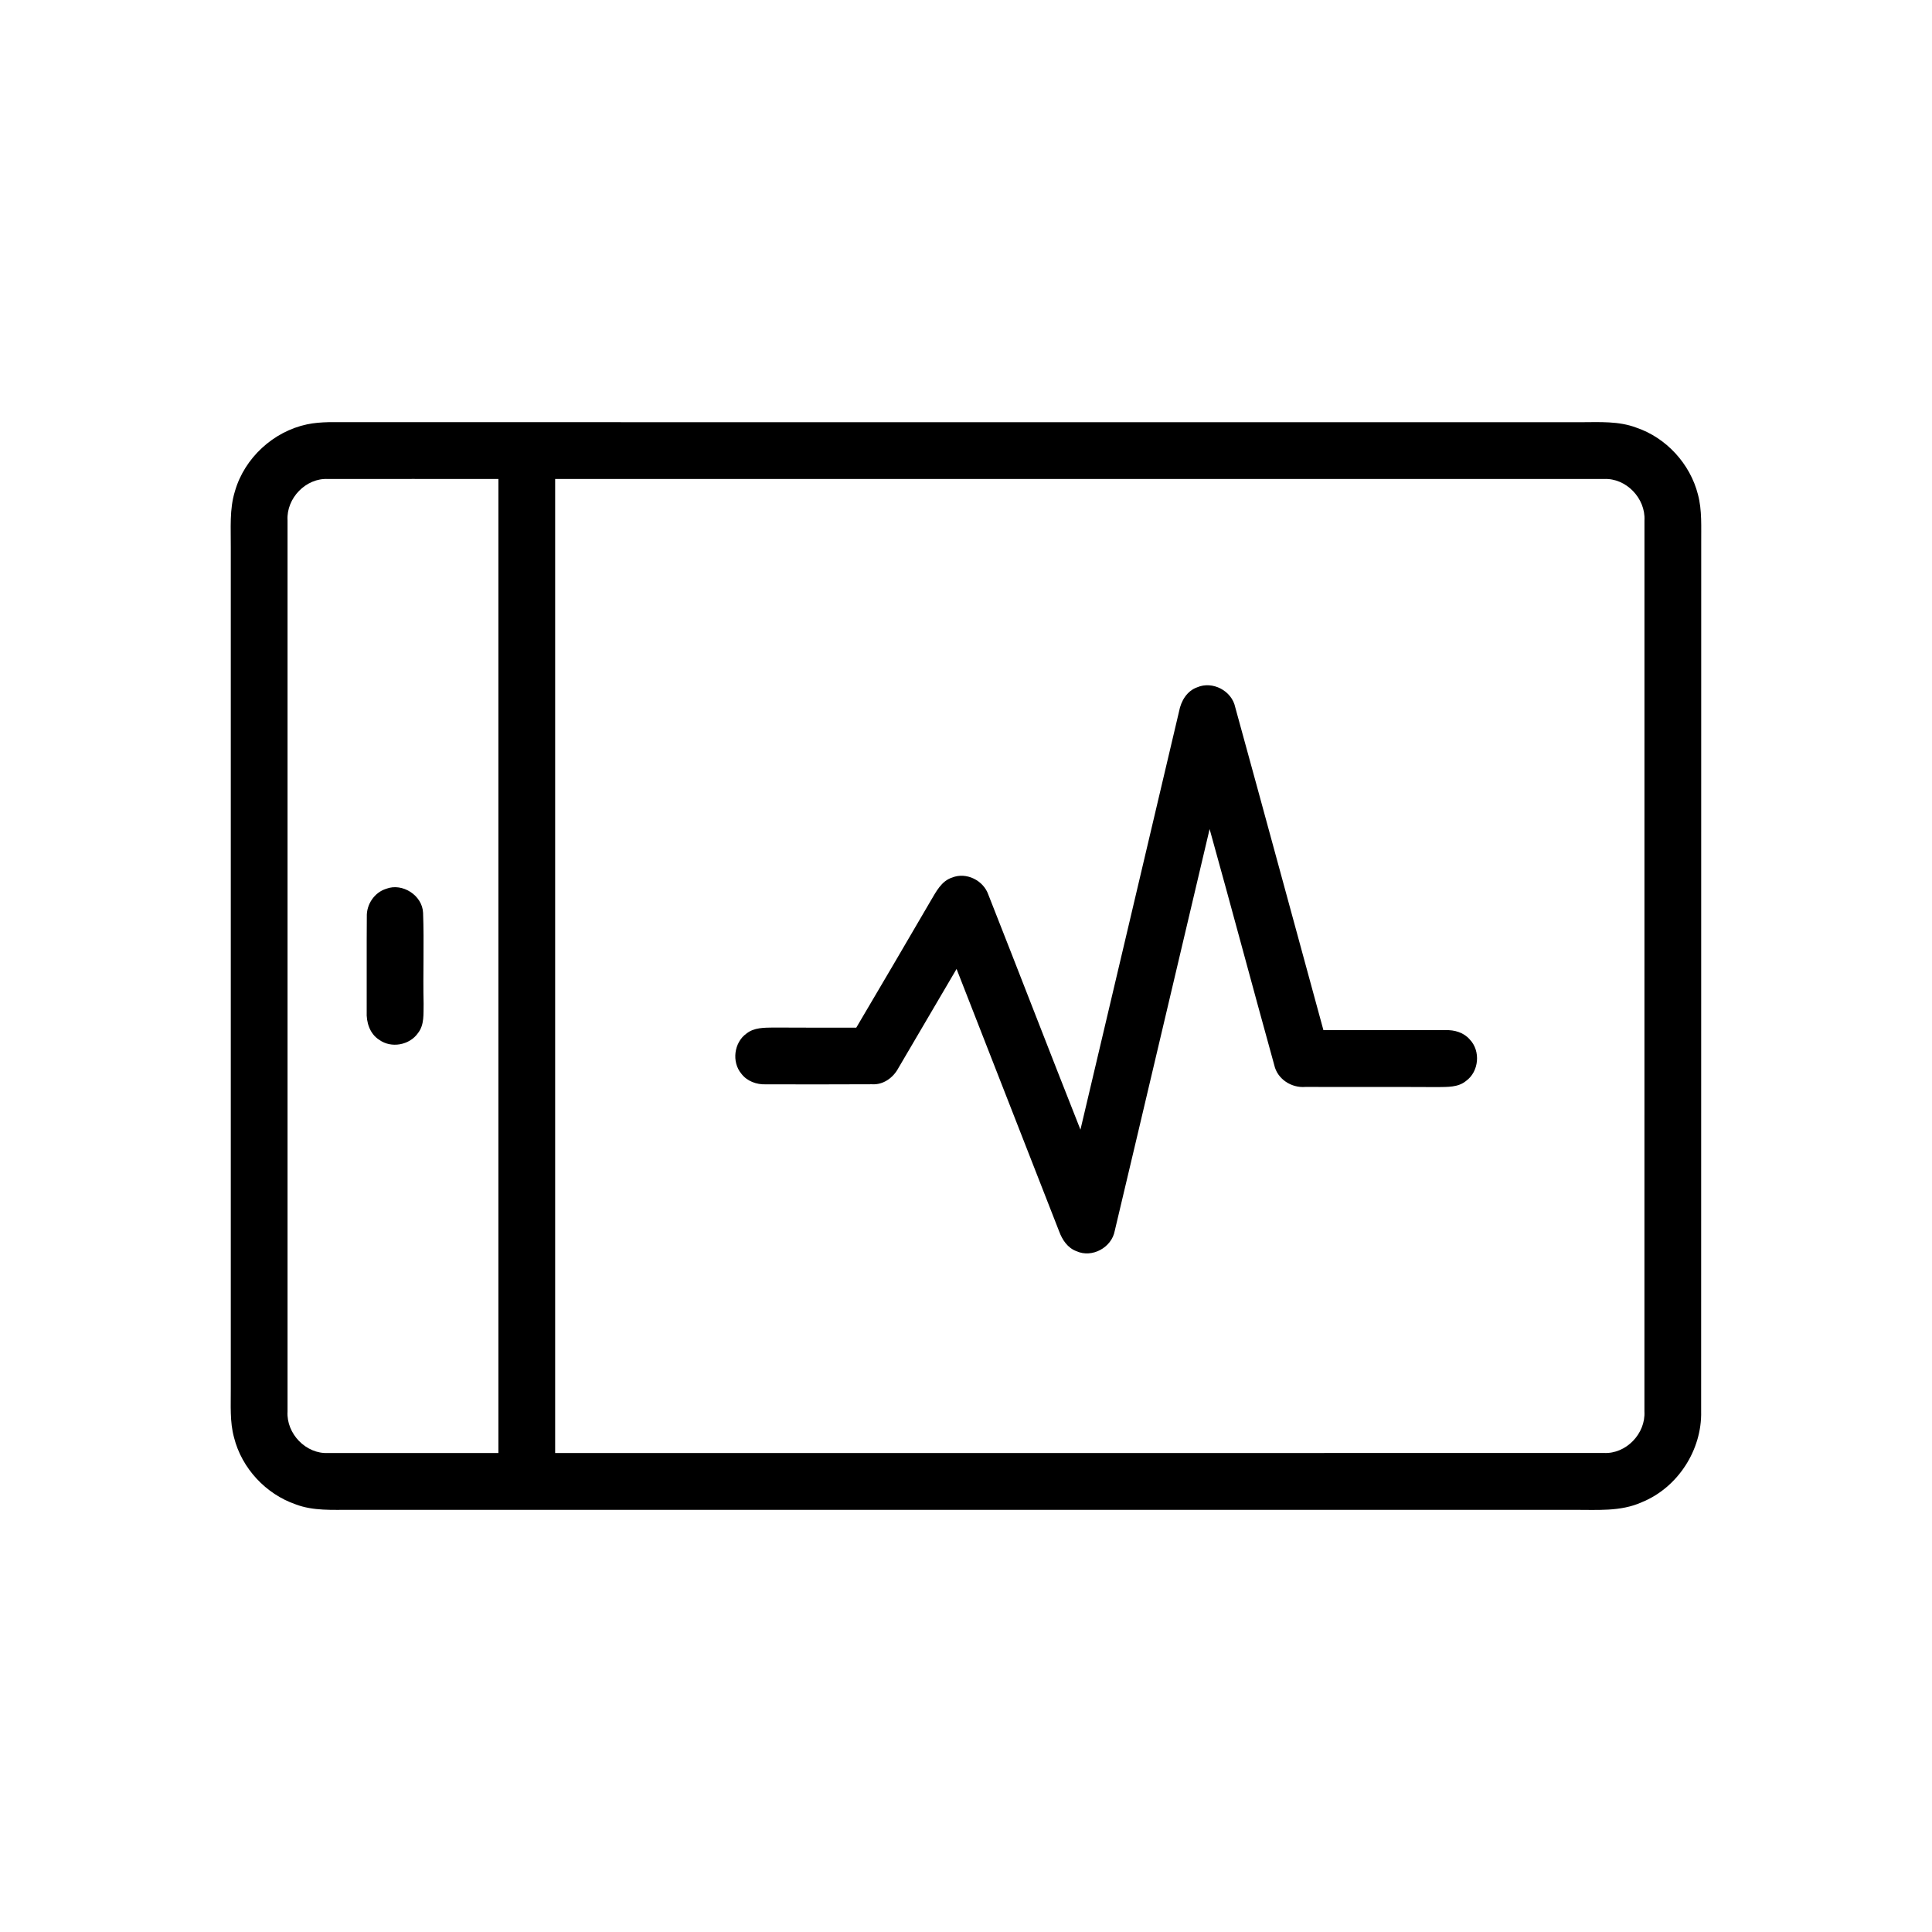 <?xml version="1.0" encoding="UTF-8" ?>
<!DOCTYPE svg PUBLIC "-//W3C//DTD SVG 1.1//EN" "http://www.w3.org/Graphics/SVG/1.1/DTD/svg11.dtd">
<svg width="512pt" height="512pt" viewBox="0 0 512 512" version="1.1" xmlns="http://www.w3.org/2000/svg">
<g id="#000000ff">
<path fill="#000000" opacity="1.00" d=" M 81.36 112.46 C 83.23 112.06 85.15 111.93 87.06 111.88 C 197.72 111.90 308.37 111.88 419.03 111.89 C 423.92 111.88 428.98 111.56 433.64 113.33 C 441.58 116.01 447.90 122.92 449.97 131.03 C 451.10 135.26 450.80 139.69 450.84 144.02 C 450.82 220.69 450.85 297.35 450.82 374.01 C 451.07 384.25 444.61 394.25 435.10 398.10 C 429.43 400.67 423.08 400.08 417.04 400.12 C 309.01 400.11 200.99 400.11 92.97 400.12 C 88.10 400.10 83.05 400.44 78.41 398.69 C 70.46 395.97 64.07 389.11 62.02 380.95 C 60.87 376.75 61.19 372.35 61.16 368.05 C 61.17 293.71 61.16 219.37 61.16 145.03 C 61.21 140.06 60.76 134.97 62.27 130.15 C 64.80 121.37 72.43 114.35 81.36 112.46 M 76.20 137.86 C 76.19 216.60 76.19 295.34 76.20 374.08 C 75.86 379.93 81.07 385.38 86.98 385.06 C 102.01 385.09 117.04 385.06 132.08 385.06 C 132.08 299.02 132.08 212.98 132.08 126.94 C 117.03 126.94 101.99 126.91 86.94 126.94 C 81.07 126.62 75.87 132.03 76.20 137.86 M 147.12 126.94 C 147.13 212.98 147.12 299.02 147.12 385.06 C 239.76 385.06 332.40 385.08 425.04 385.05 C 430.94 385.36 436.13 379.91 435.79 374.06 C 435.81 295.35 435.80 216.63 435.80 137.91 C 436.12 132.08 430.95 126.64 425.06 126.94 C 332.41 126.92 239.76 126.94 147.12 126.94 Z" />
<path fill="#000000" opacity="1.00" d=" M 317.27 182.14 C 321.35 180.39 326.43 183.06 327.34 187.39 C 335.19 215.91 342.92 244.47 350.72 273.00 C 361.51 273.00 372.29 272.98 383.08 273.00 C 385.44 272.91 387.92 273.62 389.50 275.47 C 392.45 278.52 391.95 284.02 388.49 286.48 C 386.41 288.19 383.58 288.04 381.05 288.09 C 369.34 288.02 357.62 288.09 345.91 288.05 C 342.21 288.35 338.50 285.95 337.69 282.25 C 331.92 261.42 326.36 240.53 320.56 219.71 C 312.17 255.19 303.85 290.71 295.42 326.18 C 294.61 330.61 289.41 333.46 285.28 331.58 C 282.94 330.73 281.51 328.57 280.69 326.34 C 271.63 303.15 262.57 279.96 253.50 256.78 C 248.34 265.52 243.24 274.31 238.08 283.05 C 236.71 285.62 234.08 287.54 231.07 287.34 C 221.70 287.39 212.33 287.38 202.96 287.36 C 200.51 287.45 197.99 286.55 196.48 284.56 C 193.85 281.44 194.51 276.27 197.82 273.90 C 199.83 272.29 202.52 272.35 204.96 272.31 C 212.28 272.35 219.60 272.35 226.92 272.34 C 233.52 261.14 240.12 249.95 246.65 238.71 C 248.08 236.32 249.47 233.47 252.33 232.56 C 256.09 231.04 260.62 233.32 261.92 237.09 C 270.11 257.83 278.12 278.64 286.33 299.37 C 295.04 262.43 303.77 225.49 312.46 188.54 C 312.97 185.81 314.52 183.11 317.27 182.14 Z" />
<path fill="#000000" opacity="1.00" d=" M 102.37 235.53 C 106.67 233.90 111.94 237.30 112.12 241.91 C 112.42 249.94 112.07 257.99 112.26 266.02 C 112.19 268.63 112.51 271.57 110.78 273.76 C 108.55 276.99 103.67 277.88 100.48 275.55 C 97.99 273.97 97.04 270.90 97.18 268.08 C 97.21 259.69 97.14 251.31 97.21 242.93 C 97.10 239.67 99.23 236.49 102.37 235.53 Z" />
</g>
</svg>
